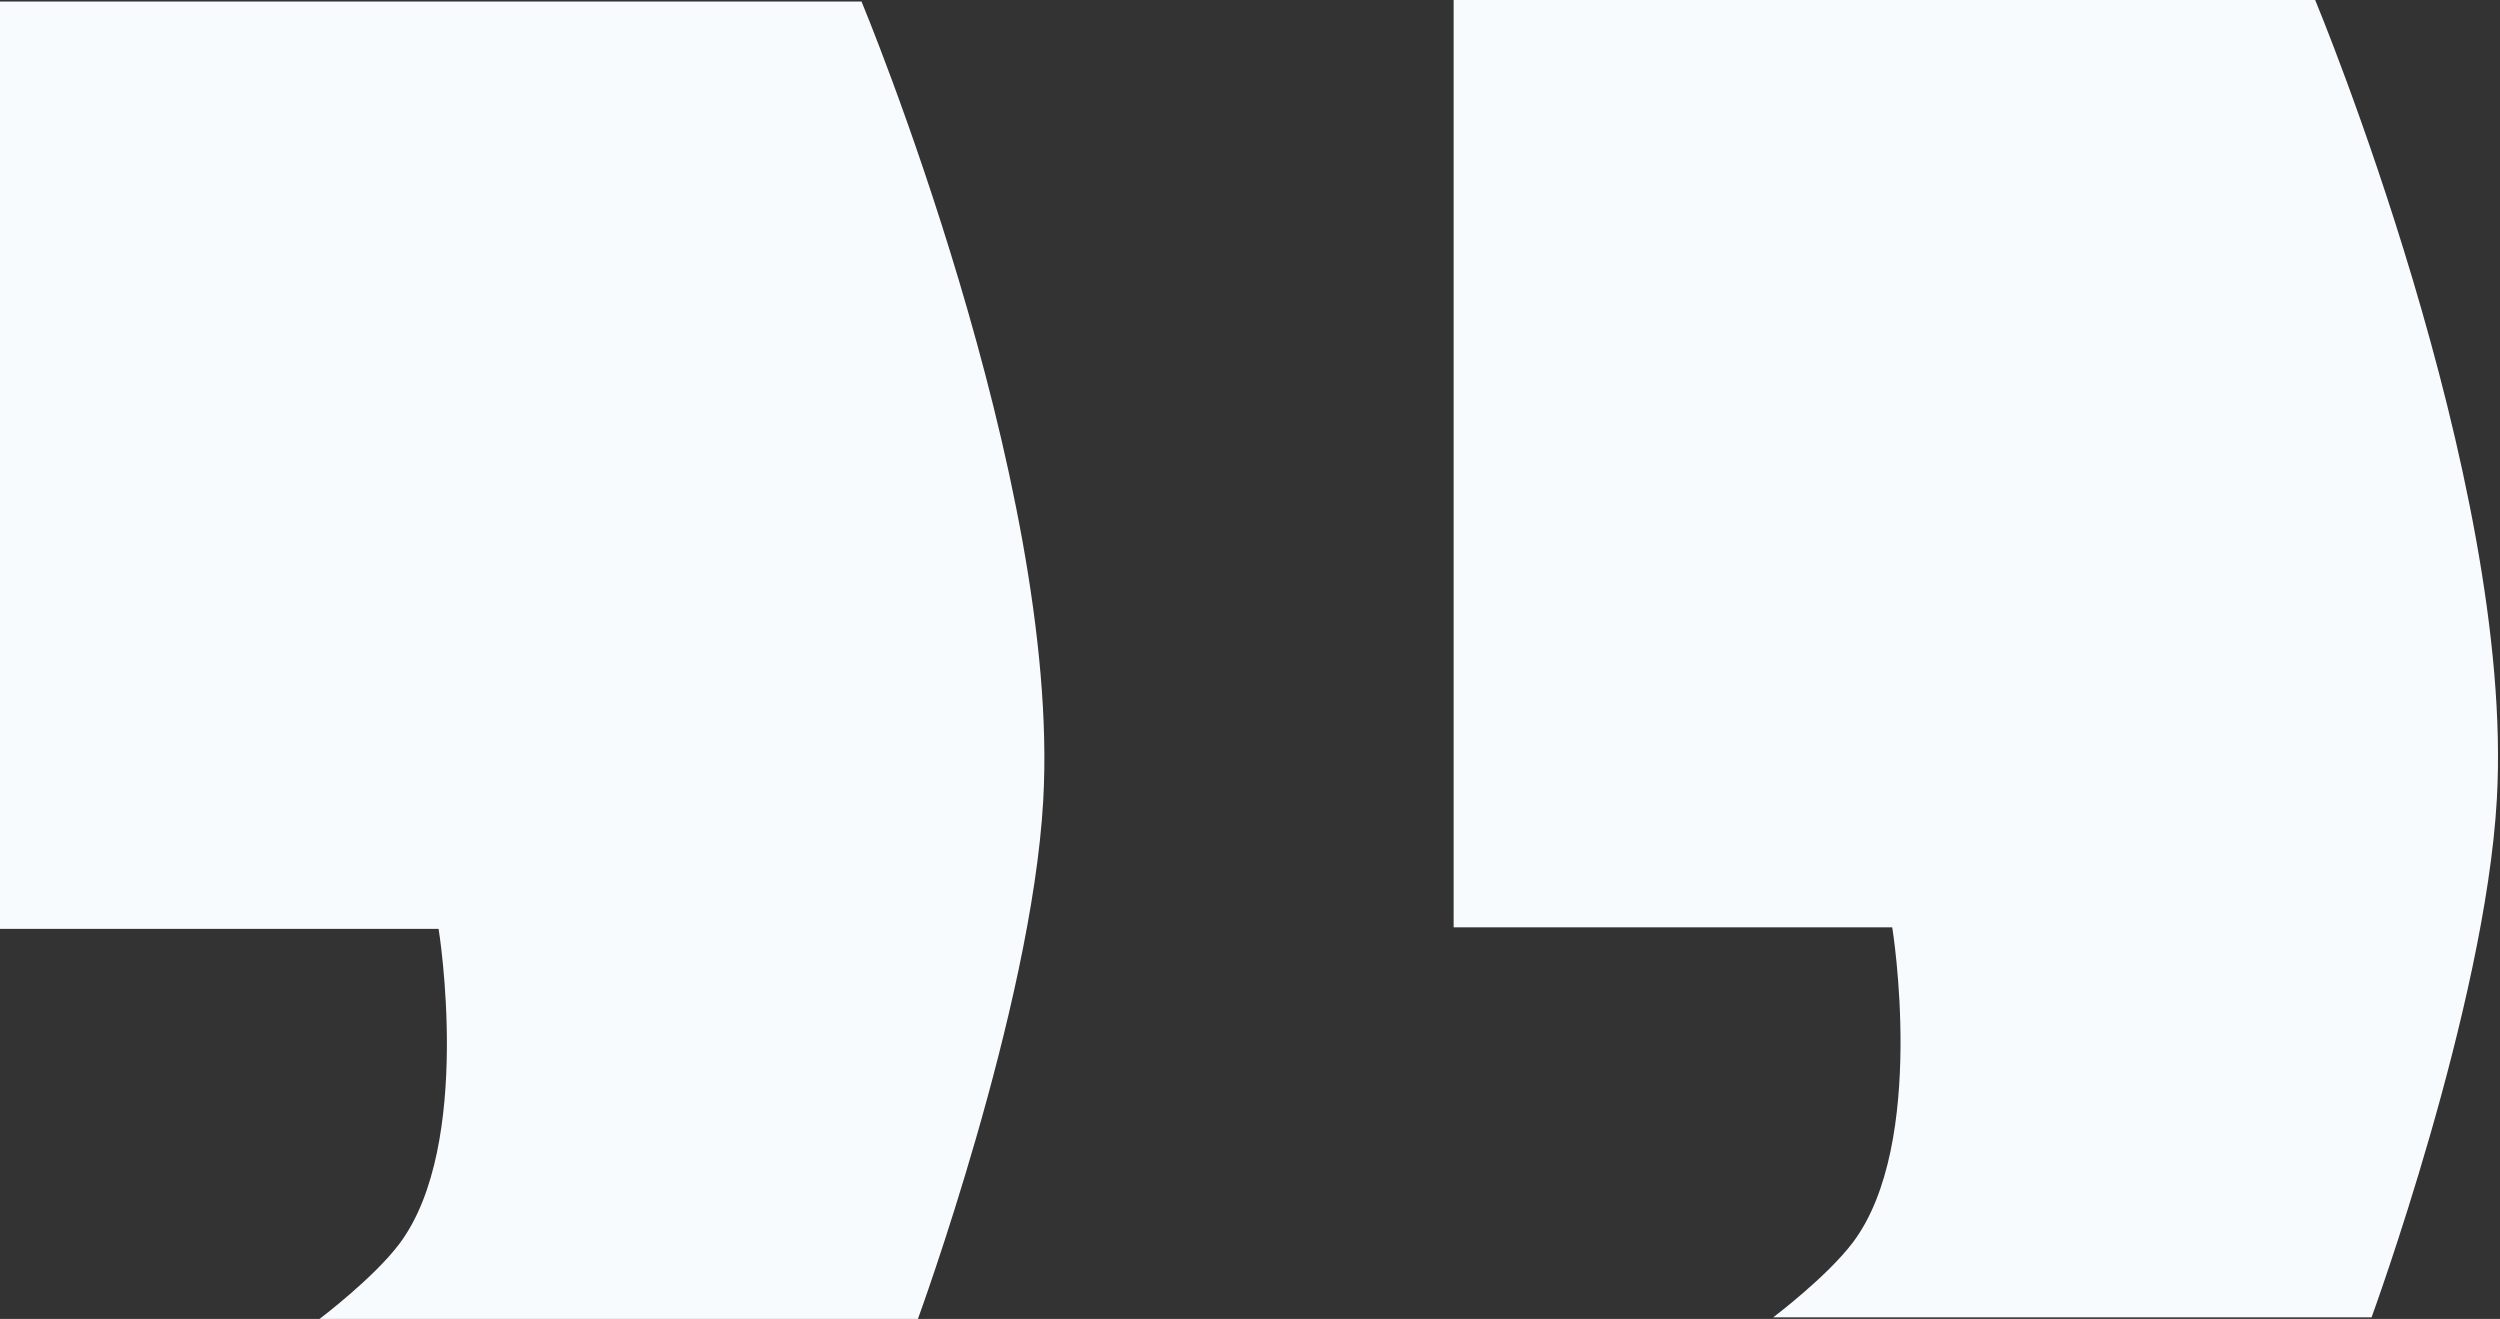 <svg width="798" height="421" viewBox="0 0 798 421" fill="none" xmlns="http://www.w3.org/2000/svg">
<rect x="0" y="0" width="798" height="421" fill="#333333" stroke="none"/>
<path d="M0 296.5H140C140 296.5 151.22 365.353 127.5 397C119.298 407.943 102 421 102 421H293C293 421 329.26 321.887 333 255.5C338.744 153.535 275 0.5 275 0.5H0V296.5Z" fill="#F8FBFD"/>
<path d="M464 296H604C604 296 615.22 364.853 591.5 396.5C583.298 407.443 566 420.5 566 420.5H757C757 420.5 793.26 321.387 797 255C802.744 153.035 739 0 739 0H464V296Z" fill="#F8FBFD"/>
</svg>
